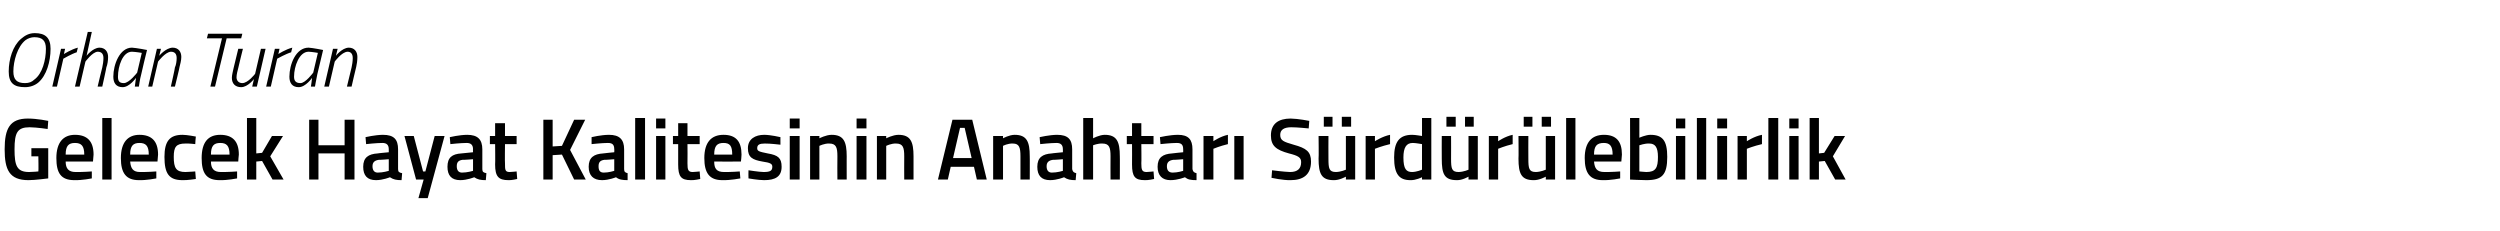 <?xml version="1.0" standalone="no"?><!DOCTYPE svg PUBLIC "-//W3C//DTD SVG 1.1//EN" "http://www.w3.org/Graphics/SVG/1.1/DTD/svg11.dtd"><svg xmlns="http://www.w3.org/2000/svg" version="1.1" width="430.2px" height="39.8px" viewBox="0 -3 430.2 39.8" style="top:-3px">  <desc>Orhan Turan Gelecek Hayat Kalitesinin Anahtar S rd r lebilirlik</desc>  <defs/>  <g id="Polygon273838">    <path d="M 5.4 22.5 L 8.3 22.5 C 8.3 22.5 8.29 27.69 8.3 27.7 C 8.2 27.7 6.1 28 4.9 28 C 1.6 28 0.8 26.2 0.8 22.7 C 0.8 19.1 1.7 17.4 4.8 17.4 C 6.4 17.4 8.3 17.8 8.3 17.8 C 8.29 17.84 8.2 19.2 8.2 19.2 C 8.2 19.2 6.42 18.92 5.1 18.9 C 3 18.9 2.5 19.8 2.5 22.7 C 2.5 25.5 2.9 26.6 5 26.6 C 5.7 26.6 6.5 26.5 6.6 26.5 C 6.65 26.45 6.6 23.9 6.6 23.9 L 5.4 23.9 L 5.4 22.5 Z M 15.8 26.5 L 15.8 27.7 C 15.8 27.7 14.12 28.04 12.8 28 C 10.5 28 9.7 26.8 9.7 24.2 C 9.7 21.5 10.9 20.2 12.9 20.2 C 15 20.2 16.1 21.3 16.1 23.6 C 16.08 23.65 16 24.8 16 24.8 C 16 24.8 11.32 24.81 11.3 24.8 C 11.3 26 11.8 26.6 13 26.6 C 14.22 26.62 15.8 26.5 15.8 26.5 Z M 14.5 23.6 C 14.5 22.1 14 21.6 12.9 21.6 C 11.8 21.6 11.3 22.1 11.3 23.6 C 11.3 23.6 14.5 23.6 14.5 23.6 Z M 17.6 17.3 L 19.2 17.3 L 19.2 27.9 L 17.6 27.9 L 17.6 17.3 Z M 26.9 26.5 L 26.9 27.7 C 26.9 27.7 25.23 28.04 23.9 28 C 21.7 28 20.8 26.8 20.8 24.2 C 20.8 21.5 22 20.2 24 20.2 C 26.1 20.2 27.2 21.3 27.2 23.6 C 27.19 23.65 27.1 24.8 27.1 24.8 C 27.1 24.8 22.44 24.81 22.4 24.8 C 22.5 26 22.9 26.6 24.1 26.6 C 25.34 26.62 26.9 26.5 26.9 26.5 Z M 25.6 23.6 C 25.6 22.1 25.1 21.6 24 21.6 C 22.9 21.6 22.4 22.1 22.4 23.6 C 22.4 23.6 25.6 23.6 25.6 23.6 Z M 33.7 20.5 C 33.67 20.5 33.6 21.8 33.6 21.8 C 33.6 21.8 32.43 21.66 31.9 21.7 C 30.3 21.7 29.9 22.3 29.9 24 C 29.9 25.9 30.3 26.6 31.9 26.6 C 32.44 26.59 33.6 26.5 33.6 26.5 L 33.7 27.8 C 33.7 27.8 32.16 28.04 31.4 28 C 29.1 28 28.3 26.9 28.3 24 C 28.3 21.3 29.2 20.2 31.4 20.2 C 32.2 20.2 33.7 20.5 33.7 20.5 Z M 40.8 26.5 L 40.8 27.7 C 40.8 27.7 39.11 28.04 37.8 28 C 35.5 28 34.7 26.8 34.7 24.2 C 34.7 21.5 35.8 20.2 37.9 20.2 C 40 20.2 41.1 21.3 41.1 23.6 C 41.07 23.65 41 24.8 41 24.8 C 41 24.8 36.31 24.81 36.3 24.8 C 36.3 26 36.8 26.6 38 26.6 C 39.21 26.62 40.8 26.5 40.8 26.5 Z M 39.5 23.6 C 39.5 22.1 39 21.6 37.9 21.6 C 36.8 21.6 36.3 22.1 36.3 23.6 C 36.3 23.6 39.5 23.6 39.5 23.6 Z M 42.5 27.9 L 42.5 17.3 L 44.1 17.3 L 44.1 23.4 L 45.1 23.3 L 46.8 20.4 L 48.7 20.4 L 46.5 23.9 L 48.8 27.9 L 46.9 27.9 L 45.1 24.7 L 44.1 24.8 L 44.1 27.9 L 42.5 27.9 Z M 59.3 23.4 L 54.8 23.4 L 54.8 27.9 L 53.2 27.9 L 53.2 17.6 L 54.8 17.6 L 54.8 22 L 59.3 22 L 59.3 17.6 L 61 17.6 L 61 27.9 L 59.3 27.9 L 59.3 23.4 Z M 68.5 26.1 C 68.5 26.6 68.7 26.7 69.2 26.8 C 69.2 26.8 69.1 28 69.1 28 C 68.2 28 67.7 27.9 67.1 27.5 C 67.1 27.5 65.9 28 64.7 28 C 63.2 28 62.5 27.2 62.5 25.7 C 62.5 24.1 63.4 23.5 65 23.4 C 64.96 23.38 66.9 23.2 66.9 23.2 C 66.9 23.2 66.9 22.68 66.9 22.7 C 66.9 21.9 66.5 21.6 65.8 21.6 C 64.8 21.6 63 21.8 63 21.8 L 62.9 20.6 C 62.9 20.6 64.56 20.21 65.9 20.2 C 67.8 20.2 68.5 21 68.5 22.7 C 68.5 22.7 68.5 26.1 68.5 26.1 Z M 65.2 24.5 C 64.5 24.6 64.1 24.9 64.1 25.6 C 64.1 26.3 64.4 26.7 65 26.7 C 65.89 26.71 66.9 26.4 66.9 26.4 L 66.9 24.4 C 66.9 24.4 65.16 24.54 65.2 24.5 Z M 71.2 20.4 L 72.8 26.5 L 73.2 26.5 L 74.8 20.4 L 76.5 20.4 L 73.6 31.1 L 72 31.1 L 72.9 27.9 L 71.6 27.9 L 69.6 20.4 L 71.2 20.4 Z M 83 26.1 C 83 26.6 83.2 26.7 83.7 26.8 C 83.7 26.8 83.6 28 83.6 28 C 82.7 28 82.2 27.9 81.6 27.5 C 81.6 27.5 80.4 28 79.2 28 C 77.7 28 77 27.2 77 25.7 C 77 24.1 77.8 23.5 79.4 23.4 C 79.44 23.38 81.4 23.2 81.4 23.2 C 81.4 23.2 81.37 22.68 81.4 22.7 C 81.4 21.9 81 21.6 80.3 21.6 C 79.27 21.6 77.5 21.8 77.5 21.8 L 77.4 20.6 C 77.4 20.6 79.03 20.21 80.4 20.2 C 82.2 20.2 83 21 83 22.7 C 83 22.7 83 26.1 83 26.1 Z M 79.6 24.5 C 78.9 24.6 78.6 24.9 78.6 25.6 C 78.6 26.3 78.9 26.7 79.5 26.7 C 80.37 26.71 81.4 26.4 81.4 26.4 L 81.4 24.4 C 81.4 24.4 79.63 24.54 79.6 24.5 Z M 86.9 21.8 C 86.9 21.8 86.86 25.07 86.9 25.1 C 86.9 26.2 86.9 26.6 87.7 26.6 C 88.11 26.59 88.9 26.5 88.9 26.5 L 89 27.8 C 89 27.8 87.99 28.04 87.5 28 C 85.8 28 85.2 27.4 85.2 25.3 C 85.24 25.25 85.2 21.8 85.2 21.8 L 84.3 21.8 L 84.3 20.4 L 85.2 20.4 L 85.2 18.2 L 86.9 18.2 L 86.9 20.4 L 88.9 20.4 L 88.9 21.8 L 86.9 21.8 Z M 96.7 23.6 L 95.1 23.7 L 95.1 27.9 L 93.5 27.9 L 93.5 17.6 L 95.1 17.6 L 95.1 22.2 L 96.7 22.1 L 98.8 17.6 L 100.7 17.6 L 98.1 22.8 L 100.8 27.9 L 98.8 27.9 L 96.7 23.6 Z M 107.4 26.1 C 107.4 26.6 107.6 26.7 108 26.8 C 108 26.8 108 28 108 28 C 107.1 28 106.5 27.9 106 27.5 C 106 27.5 104.8 28 103.6 28 C 102.1 28 101.3 27.2 101.3 25.7 C 101.3 24.1 102.2 23.5 103.8 23.4 C 103.8 23.38 105.7 23.2 105.7 23.2 C 105.7 23.2 105.73 22.68 105.7 22.7 C 105.7 21.9 105.4 21.6 104.6 21.6 C 103.63 21.6 101.8 21.8 101.8 21.8 L 101.8 20.6 C 101.8 20.6 103.39 20.21 104.8 20.2 C 106.6 20.2 107.4 21 107.4 22.7 C 107.4 22.7 107.4 26.1 107.4 26.1 Z M 104 24.5 C 103.3 24.6 103 24.9 103 25.6 C 103 26.3 103.2 26.7 103.9 26.7 C 104.73 26.71 105.7 26.4 105.7 26.4 L 105.7 24.4 C 105.7 24.4 103.99 24.54 104 24.5 Z M 109.3 17.3 L 111 17.3 L 111 27.9 L 109.3 27.9 L 109.3 17.3 Z M 112.9 20.4 L 114.5 20.4 L 114.5 27.9 L 112.9 27.9 L 112.9 20.4 Z M 112.9 17.4 L 114.5 17.4 L 114.5 19.1 L 112.9 19.1 L 112.9 17.4 Z M 118.3 21.8 C 118.3 21.8 118.33 25.07 118.3 25.1 C 118.3 26.2 118.4 26.6 119.2 26.6 C 119.58 26.59 120.4 26.5 120.4 26.5 L 120.5 27.8 C 120.5 27.8 119.46 28.04 118.9 28 C 117.2 28 116.7 27.4 116.7 25.3 C 116.71 25.25 116.7 21.8 116.7 21.8 L 115.8 21.8 L 115.8 20.4 L 116.7 20.4 L 116.7 18.2 L 118.3 18.2 L 118.3 20.4 L 120.4 20.4 L 120.4 21.8 L 118.3 21.8 Z M 127.3 26.5 L 127.4 27.7 C 127.4 27.7 125.67 28.04 124.3 28 C 122.1 28 121.2 26.8 121.2 24.2 C 121.2 21.5 122.4 20.2 124.5 20.2 C 126.6 20.2 127.6 21.3 127.6 23.6 C 127.63 23.65 127.5 24.8 127.5 24.8 C 127.5 24.8 122.88 24.81 122.9 24.8 C 122.9 26 123.3 26.6 124.6 26.6 C 125.77 26.62 127.3 26.5 127.3 26.5 Z M 126 23.6 C 126 22.1 125.6 21.6 124.5 21.6 C 123.4 21.6 122.9 22.1 122.9 23.6 C 122.9 23.6 126 23.6 126 23.6 Z M 134.3 21.9 C 134.3 21.9 132.49 21.68 131.6 21.7 C 130.7 21.7 130.3 21.9 130.3 22.5 C 130.3 23 130.6 23.1 132.1 23.4 C 133.9 23.7 134.5 24.2 134.5 25.7 C 134.5 27.4 133.4 28 131.5 28 C 130.5 28 128.8 27.7 128.8 27.7 C 128.77 27.71 128.8 26.3 128.8 26.3 C 128.8 26.3 130.63 26.59 131.4 26.6 C 132.5 26.6 132.9 26.4 132.9 25.7 C 132.9 25.2 132.6 25 131.2 24.8 C 129.5 24.5 128.7 24.1 128.7 22.5 C 128.7 20.9 130 20.2 131.5 20.2 C 132.6 20.2 134.3 20.6 134.3 20.6 C 134.29 20.56 134.3 21.9 134.3 21.9 Z M 135.9 20.4 L 137.6 20.4 L 137.6 27.9 L 135.9 27.9 L 135.9 20.4 Z M 135.9 17.4 L 137.6 17.4 L 137.6 19.1 L 135.9 19.1 L 135.9 17.4 Z M 139.4 27.9 L 139.4 20.4 L 141 20.4 L 141 20.8 C 141 20.8 142.12 20.21 143.1 20.2 C 145.2 20.2 145.7 21.4 145.7 23.9 C 145.69 23.85 145.7 27.9 145.7 27.9 L 144.1 27.9 C 144.1 27.9 144.07 23.9 144.1 23.9 C 144.1 22.4 143.9 21.7 142.7 21.7 C 141.87 21.66 141 22.1 141 22.1 L 141 27.9 L 139.4 27.9 Z M 147.4 20.4 L 149.1 20.4 L 149.1 27.9 L 147.4 27.9 L 147.4 20.4 Z M 147.4 17.4 L 149.1 17.4 L 149.1 19.1 L 147.4 19.1 L 147.4 17.4 Z M 150.9 27.9 L 150.9 20.4 L 152.5 20.4 L 152.5 20.8 C 152.5 20.8 153.63 20.21 154.6 20.2 C 156.7 20.2 157.2 21.4 157.2 23.9 C 157.2 23.85 157.2 27.9 157.2 27.9 L 155.6 27.9 C 155.6 27.9 155.58 23.9 155.6 23.9 C 155.6 22.4 155.4 21.7 154.2 21.7 C 153.37 21.66 152.5 22.1 152.5 22.1 L 152.5 27.9 L 150.9 27.9 Z M 163.9 17.6 L 167.3 17.6 L 169.8 27.9 L 168.1 27.9 L 167.6 25.7 L 163.6 25.7 L 163.1 27.9 L 161.4 27.9 L 163.9 17.6 Z M 164 24.2 L 167.2 24.2 L 166 19 L 165.2 19 L 164 24.2 Z M 170.9 27.9 L 170.9 20.4 L 172.6 20.4 L 172.6 20.8 C 172.6 20.8 173.65 20.21 174.6 20.2 C 176.7 20.2 177.2 21.4 177.2 23.9 C 177.22 23.85 177.2 27.9 177.2 27.9 L 175.6 27.9 C 175.6 27.9 175.6 23.9 175.6 23.9 C 175.6 22.4 175.4 21.7 174.3 21.7 C 173.4 21.66 172.6 22.1 172.6 22.1 L 172.6 27.9 L 170.9 27.9 Z M 184.5 26.1 C 184.6 26.6 184.8 26.7 185.2 26.8 C 185.2 26.8 185.1 28 185.1 28 C 184.2 28 183.7 27.9 183.1 27.5 C 183.1 27.5 181.9 28 180.7 28 C 179.2 28 178.5 27.2 178.5 25.7 C 178.5 24.1 179.4 23.5 181 23.4 C 180.97 23.38 182.9 23.2 182.9 23.2 C 182.9 23.2 182.91 22.68 182.9 22.7 C 182.9 21.9 182.5 21.6 181.8 21.6 C 180.81 21.6 179 21.8 179 21.8 L 178.9 20.6 C 178.9 20.6 180.57 20.21 181.9 20.2 C 183.8 20.2 184.5 21 184.5 22.7 C 184.5 22.7 184.5 26.1 184.5 26.1 Z M 181.2 24.5 C 180.5 24.6 180.1 24.9 180.1 25.6 C 180.1 26.3 180.4 26.7 181 26.7 C 181.9 26.71 182.9 26.4 182.9 26.4 L 182.9 24.4 C 182.9 24.4 181.17 24.54 181.2 24.5 Z M 186.4 27.9 L 186.4 17.3 L 188.1 17.3 L 188.1 20.8 C 188.1 20.8 189.18 20.21 190.1 20.2 C 192.2 20.2 192.7 21.4 192.7 23.9 C 192.72 23.85 192.7 27.9 192.7 27.9 L 191.1 27.9 C 191.1 27.9 191.08 23.9 191.1 23.9 C 191.1 22.4 190.9 21.7 189.7 21.7 C 188.92 21.66 188.1 22 188.1 22 L 188.1 27.9 L 186.4 27.9 Z M 196.4 21.8 C 196.4 21.8 196.44 25.07 196.4 25.1 C 196.4 26.2 196.5 26.6 197.3 26.6 C 197.68 26.59 198.5 26.5 198.5 26.5 L 198.6 27.8 C 198.6 27.8 197.56 28.04 197 28 C 195.3 28 194.8 27.4 194.8 25.3 C 194.82 25.25 194.8 21.8 194.8 21.8 L 193.9 21.8 L 193.9 20.4 L 194.8 20.4 L 194.8 18.2 L 196.4 18.2 L 196.4 20.4 L 198.5 20.4 L 198.5 21.8 L 196.4 21.8 Z M 205.2 26.1 C 205.3 26.6 205.5 26.7 205.9 26.8 C 205.9 26.8 205.9 28 205.9 28 C 204.9 28 204.4 27.9 203.9 27.5 C 203.9 27.5 202.7 28 201.4 28 C 200 28 199.2 27.2 199.2 25.7 C 199.2 24.1 200.1 23.5 201.7 23.4 C 201.69 23.38 203.6 23.2 203.6 23.2 C 203.6 23.2 203.62 22.68 203.6 22.7 C 203.6 21.9 203.3 21.6 202.5 21.6 C 201.52 21.6 199.7 21.8 199.7 21.8 L 199.6 20.6 C 199.6 20.6 201.28 20.21 202.7 20.2 C 204.5 20.2 205.2 21 205.2 22.7 C 205.2 22.7 205.2 26.1 205.2 26.1 Z M 201.9 24.5 C 201.2 24.6 200.8 24.9 200.8 25.6 C 200.8 26.3 201.1 26.7 201.8 26.7 C 202.62 26.71 203.6 26.4 203.6 26.4 L 203.6 24.4 C 203.6 24.4 201.88 24.54 201.9 24.5 Z M 207.1 20.4 L 208.8 20.4 L 208.8 21.3 C 208.8 21.3 210.04 20.45 211.3 20.2 C 211.3 20.2 211.3 21.8 211.3 21.8 C 209.95 22.12 208.8 22.6 208.8 22.6 L 208.8 27.9 L 207.1 27.9 L 207.1 20.4 Z M 212.4 20.4 L 214 20.4 L 214 27.9 L 212.4 27.9 L 212.4 20.4 Z M 225.2 19.1 C 225.2 19.1 223.11 18.89 222.2 18.9 C 221 18.9 220.3 19.3 220.3 20.2 C 220.3 21.2 220.9 21.4 222.6 21.9 C 224.8 22.5 225.6 23.1 225.6 24.8 C 225.6 27.1 224.2 28 222.1 28 C 220.79 28.04 218.8 27.6 218.8 27.6 L 218.9 26.3 C 218.9 26.3 220.96 26.57 222 26.6 C 223.3 26.6 223.9 26 223.9 24.9 C 223.9 24.1 223.4 23.8 221.8 23.4 C 219.6 22.8 218.7 22.1 218.7 20.3 C 218.7 18.3 220 17.4 222.1 17.4 C 223.39 17.42 225.3 17.8 225.3 17.8 L 225.2 19.1 Z M 231.6 20.4 L 231.6 26.2 C 231.6 26.2 230.76 26.58 229.9 26.6 C 228.7 26.6 228.6 26 228.6 24.3 C 228.58 24.3 228.6 20.4 228.6 20.4 L 226.9 20.4 C 226.9 20.4 226.95 24.29 226.9 24.3 C 226.9 26.9 227.4 28 229.5 28 C 230.47 28.04 231.6 27.4 231.6 27.4 L 231.6 27.9 L 233.2 27.9 L 233.2 20.4 L 231.6 20.4 Z M 227.8 17.1 L 229.3 17.1 L 229.3 18.8 L 227.8 18.8 L 227.8 17.1 Z M 230.9 17.1 L 232.5 17.1 L 232.5 18.8 L 230.9 18.8 L 230.9 17.1 Z M 235 20.4 L 236.6 20.4 L 236.6 21.3 C 236.6 21.3 237.91 20.45 239.2 20.2 C 239.2 20.2 239.2 21.8 239.2 21.8 C 237.82 22.12 236.6 22.6 236.6 22.6 L 236.6 27.9 L 235 27.9 L 235 20.4 Z M 246.3 27.9 L 244.7 27.9 L 244.7 27.5 C 244.7 27.5 243.61 28.04 242.7 28 C 240.8 28 239.9 27 239.9 24.1 C 239.9 21.4 240.8 20.2 243 20.2 C 243.6 20.2 244.6 20.4 244.7 20.4 C 244.69 20.41 244.7 17.3 244.7 17.3 L 246.3 17.3 L 246.3 27.9 Z M 244.7 26.2 C 244.7 26.2 244.69 21.77 244.7 21.8 C 244.6 21.8 243.7 21.6 243.1 21.6 C 242 21.6 241.5 22.4 241.5 24.1 C 241.5 26.1 242 26.6 243 26.6 C 243.81 26.59 244.7 26.2 244.7 26.2 Z M 252.7 20.4 L 252.7 26.2 C 252.7 26.2 251.89 26.58 251 26.6 C 249.8 26.6 249.7 26 249.7 24.3 C 249.72 24.3 249.7 20.4 249.7 20.4 L 248.1 20.4 C 248.1 20.4 248.08 24.29 248.1 24.3 C 248.1 26.9 248.5 28 250.7 28 C 251.61 28.04 252.7 27.4 252.7 27.4 L 252.7 27.9 L 254.3 27.9 L 254.3 20.4 L 252.7 20.4 Z M 248.9 17.1 L 250.5 17.1 L 250.5 18.8 L 248.9 18.8 L 248.9 17.1 Z M 252.1 17.1 L 253.6 17.1 L 253.6 18.8 L 252.1 18.8 L 252.1 17.1 Z M 256.2 20.4 L 257.8 20.4 L 257.8 21.3 C 257.8 21.3 259.04 20.45 260.3 20.2 C 260.3 20.2 260.3 21.8 260.3 21.8 C 258.95 22.12 257.8 22.6 257.8 22.6 L 257.8 27.9 L 256.2 27.9 L 256.2 20.4 Z M 266 20.4 L 266 26.2 C 266 26.2 265.15 26.58 264.3 26.6 C 263.1 26.6 263 26 263 24.3 C 262.98 24.3 263 20.4 263 20.4 L 261.3 20.4 C 261.3 20.4 261.34 24.29 261.3 24.3 C 261.3 26.9 261.8 28 263.9 28 C 264.87 28.04 266 27.4 266 27.4 L 266 27.9 L 267.6 27.9 L 267.6 20.4 L 266 20.4 Z M 262.2 17.1 L 263.7 17.1 L 263.7 18.8 L 262.2 18.8 L 262.2 17.1 Z M 265.3 17.1 L 266.9 17.1 L 266.9 18.8 L 265.3 18.8 L 265.3 17.1 Z M 269.5 17.3 L 271.1 17.3 L 271.1 27.9 L 269.5 27.9 L 269.5 17.3 Z M 278.8 26.5 L 278.8 27.7 C 278.8 27.7 277.14 28.04 275.8 28 C 273.6 28 272.7 26.8 272.7 24.2 C 272.7 21.5 273.9 20.2 276 20.2 C 278.1 20.2 279.1 21.3 279.1 23.6 C 279.1 23.65 279 24.8 279 24.8 C 279 24.8 274.34 24.81 274.3 24.8 C 274.4 26 274.8 26.6 276.1 26.6 C 277.24 26.62 278.8 26.5 278.8 26.5 Z M 277.5 23.6 C 277.5 22.1 277 21.6 276 21.6 C 274.8 21.6 274.3 22.1 274.3 23.6 C 274.3 23.6 277.5 23.6 277.5 23.6 Z M 286.9 24 C 286.9 27.1 286 28 283.3 28 C 282.5 28 280.5 27.9 280.5 27.9 C 280.53 27.87 280.5 17.3 280.5 17.3 L 282.1 17.3 L 282.1 20.7 C 282.1 20.7 283.18 20.21 284 20.2 C 286.1 20.2 286.9 21.2 286.9 24 Z M 285.3 24 C 285.3 22.3 284.8 21.7 283.8 21.7 C 283.03 21.66 282.1 22 282.1 22 L 282.1 26.5 C 282.1 26.5 282.97 26.59 283.3 26.6 C 284.9 26.6 285.3 25.9 285.3 24 Z M 288.4 20.4 L 290 20.4 L 290 27.9 L 288.4 27.9 L 288.4 20.4 Z M 288.4 17.4 L 290 17.4 L 290 19.1 L 288.4 19.1 L 288.4 17.4 Z M 292 17.3 L 293.6 17.3 L 293.6 27.9 L 292 27.9 L 292 17.3 Z M 295.5 20.4 L 297.2 20.4 L 297.2 27.9 L 295.5 27.9 L 295.5 20.4 Z M 295.5 17.4 L 297.2 17.4 L 297.2 19.1 L 295.5 19.1 L 295.5 17.4 Z M 299 20.4 L 300.6 20.4 L 300.6 21.3 C 300.6 21.3 301.88 20.45 303.2 20.2 C 303.2 20.2 303.2 21.8 303.2 21.8 C 301.79 22.12 300.6 22.6 300.6 22.6 L 300.6 27.9 L 299 27.9 L 299 20.4 Z M 304.3 17.3 L 306 17.3 L 306 27.9 L 304.3 27.9 L 304.3 17.3 Z M 307.9 20.4 L 309.5 20.4 L 309.5 27.9 L 307.9 27.9 L 307.9 20.4 Z M 307.9 17.4 L 309.5 17.4 L 309.5 19.1 L 307.9 19.1 L 307.9 17.4 Z M 311.4 27.9 L 311.4 17.3 L 313 17.3 L 313 23.4 L 313.9 23.3 L 315.7 20.4 L 317.5 20.4 L 315.4 23.9 L 317.6 27.9 L 315.8 27.9 L 314 24.7 L 313 24.8 L 313 27.9 L 311.4 27.9 Z " stroke="none" fill="#000"/>  </g>  <g id="Polygon273837">    <path d="M 5.9 10.7 C 7.3 9.7 7.9 7.3 7.9 5.4 C 7.9 4 7.3 3.4 5.9 3.4 C 5.4 3.4 4.8 3.6 4.4 3.9 C 3 5 2.3 7.5 2.3 9.3 C 2.3 10.7 2.9 11.3 4.3 11.3 C 5 11.3 5.5 11.1 5.9 10.7 Z M 1.5 9.3 C 1.5 7.2 2.2 4.9 3.6 3.7 C 4.3 3.1 5 2.7 6 2.7 C 7.8 2.7 8.7 3.5 8.7 5.4 C 8.7 7.6 8 10 6.6 11.2 C 6 11.7 5.2 12 4.3 12 C 2.4 12 1.5 11.3 1.5 9.3 Z M 10.5 5.4 L 11.2 5.4 L 11 6.3 C 11 6.3 12.26 5.49 13.4 5.2 C 13.4 5.2 13.2 6 13.2 6 C 12.36 6.25 10.9 7.1 10.9 7.1 L 9.8 11.9 L 9 11.9 L 10.5 5.4 Z M 12.9 11.9 L 15.1 2.5 L 15.8 2.5 L 14.9 6.6 C 14.9 6.6 15.93 5.25 17.1 5.2 C 18.1 5.2 18.6 5.9 18.6 6.8 C 18.6 7.4 18.5 8.1 18.3 8.6 C 18.34 8.57 17.6 11.9 17.6 11.9 L 16.8 11.9 C 16.8 11.9 17.58 8.6 17.6 8.6 C 17.7 8.2 17.8 7.5 17.8 7 C 17.8 6.3 17.5 5.9 16.8 5.9 C 15.89 5.95 14.7 7.6 14.7 7.6 L 13.7 11.9 L 12.9 11.9 Z M 19.5 10.2 C 19.5 8.1 20.6 5.2 22.7 5.2 C 23.53 5.25 25.3 5.6 25.3 5.6 C 25.3 5.6 24.27 9.79 24.3 9.8 C 24.07 10.61 23.9 11.9 23.9 11.9 L 23.2 11.9 C 23.2 11.9 23.35 10.69 23.4 10.4 C 23.4 10.4 22.3 12 21.1 12 C 20 12 19.5 11.3 19.5 10.2 Z M 20.3 10.2 C 20.3 10.9 20.5 11.3 21.3 11.3 C 22.22 11.32 23.6 9.5 23.6 9.5 L 24.4 6.1 C 24.4 6.1 23.42 5.93 22.7 5.9 C 21.1 5.9 20.3 8.4 20.3 10.2 Z M 25.5 11.9 L 27 5.4 L 27.7 5.4 L 27.4 6.6 C 27.4 6.6 28.5 5.25 29.7 5.2 C 30.7 5.2 31.2 5.9 31.2 6.8 C 31.2 7.4 31 8.1 30.9 8.5 C 30.93 8.55 30.1 11.9 30.1 11.9 L 29.4 11.9 C 29.4 11.9 30.15 8.6 30.1 8.6 C 30.3 8.2 30.4 7.5 30.4 7 C 30.4 6.3 30.1 5.9 29.4 5.9 C 28.44 5.95 27.2 7.6 27.2 7.6 L 26.2 11.9 L 25.5 11.9 Z M 35.8 2.8 L 41.7 2.8 L 41.5 3.6 L 39 3.6 L 37 11.9 L 36.2 11.9 L 38.2 3.6 L 35.6 3.6 L 35.8 2.8 Z M 45.7 5.4 L 44.2 11.9 L 43.4 11.9 L 43.7 10.6 C 43.7 10.6 42.64 12 41.5 12 C 40.5 12 39.9 11.4 39.9 10.4 C 39.9 9.9 40.1 9.2 40.2 8.7 C 40.21 8.7 41 5.4 41 5.4 L 41.8 5.4 C 41.8 5.4 40.99 8.65 41 8.7 C 40.9 9.1 40.7 9.8 40.7 10.3 C 40.7 10.9 41.1 11.3 41.7 11.3 C 42.69 11.3 43.9 9.7 43.9 9.7 L 44.9 5.4 L 45.7 5.4 Z M 47.3 5.4 L 48.1 5.4 L 47.9 6.3 C 47.9 6.3 49.13 5.49 50.3 5.2 C 50.3 5.2 50.1 6 50.1 6 C 49.23 6.25 47.7 7.1 47.7 7.1 L 46.6 11.9 L 45.8 11.9 L 47.3 5.4 Z M 49.8 10.2 C 49.8 8.1 50.9 5.2 53.1 5.2 C 53.87 5.25 55.6 5.6 55.6 5.6 C 55.6 5.6 54.61 9.79 54.6 9.8 C 54.42 10.61 54.2 11.9 54.2 11.9 L 53.5 11.9 C 53.5 11.9 53.69 10.69 53.7 10.4 C 53.7 10.4 52.6 12 51.4 12 C 50.3 12 49.8 11.3 49.8 10.2 Z M 50.6 10.2 C 50.6 10.9 50.9 11.3 51.7 11.3 C 52.56 11.32 53.9 9.5 53.9 9.5 L 54.7 6.1 C 54.7 6.1 53.77 5.93 53.1 5.9 C 51.5 5.9 50.6 8.4 50.6 10.2 Z M 55.8 11.9 L 57.3 5.4 L 58.1 5.4 L 57.8 6.6 C 57.8 6.6 58.84 5.25 60 5.2 C 61 5.2 61.5 5.9 61.5 6.8 C 61.5 7.4 61.4 8.1 61.3 8.5 C 61.27 8.55 60.5 11.9 60.5 11.9 L 59.7 11.9 C 59.7 11.9 60.49 8.6 60.5 8.6 C 60.6 8.2 60.7 7.5 60.7 7 C 60.7 6.3 60.4 5.9 59.8 5.9 C 58.79 5.95 57.6 7.6 57.6 7.6 L 56.6 11.9 L 55.8 11.9 Z " stroke="none" fill="#000"/>  </g></svg>